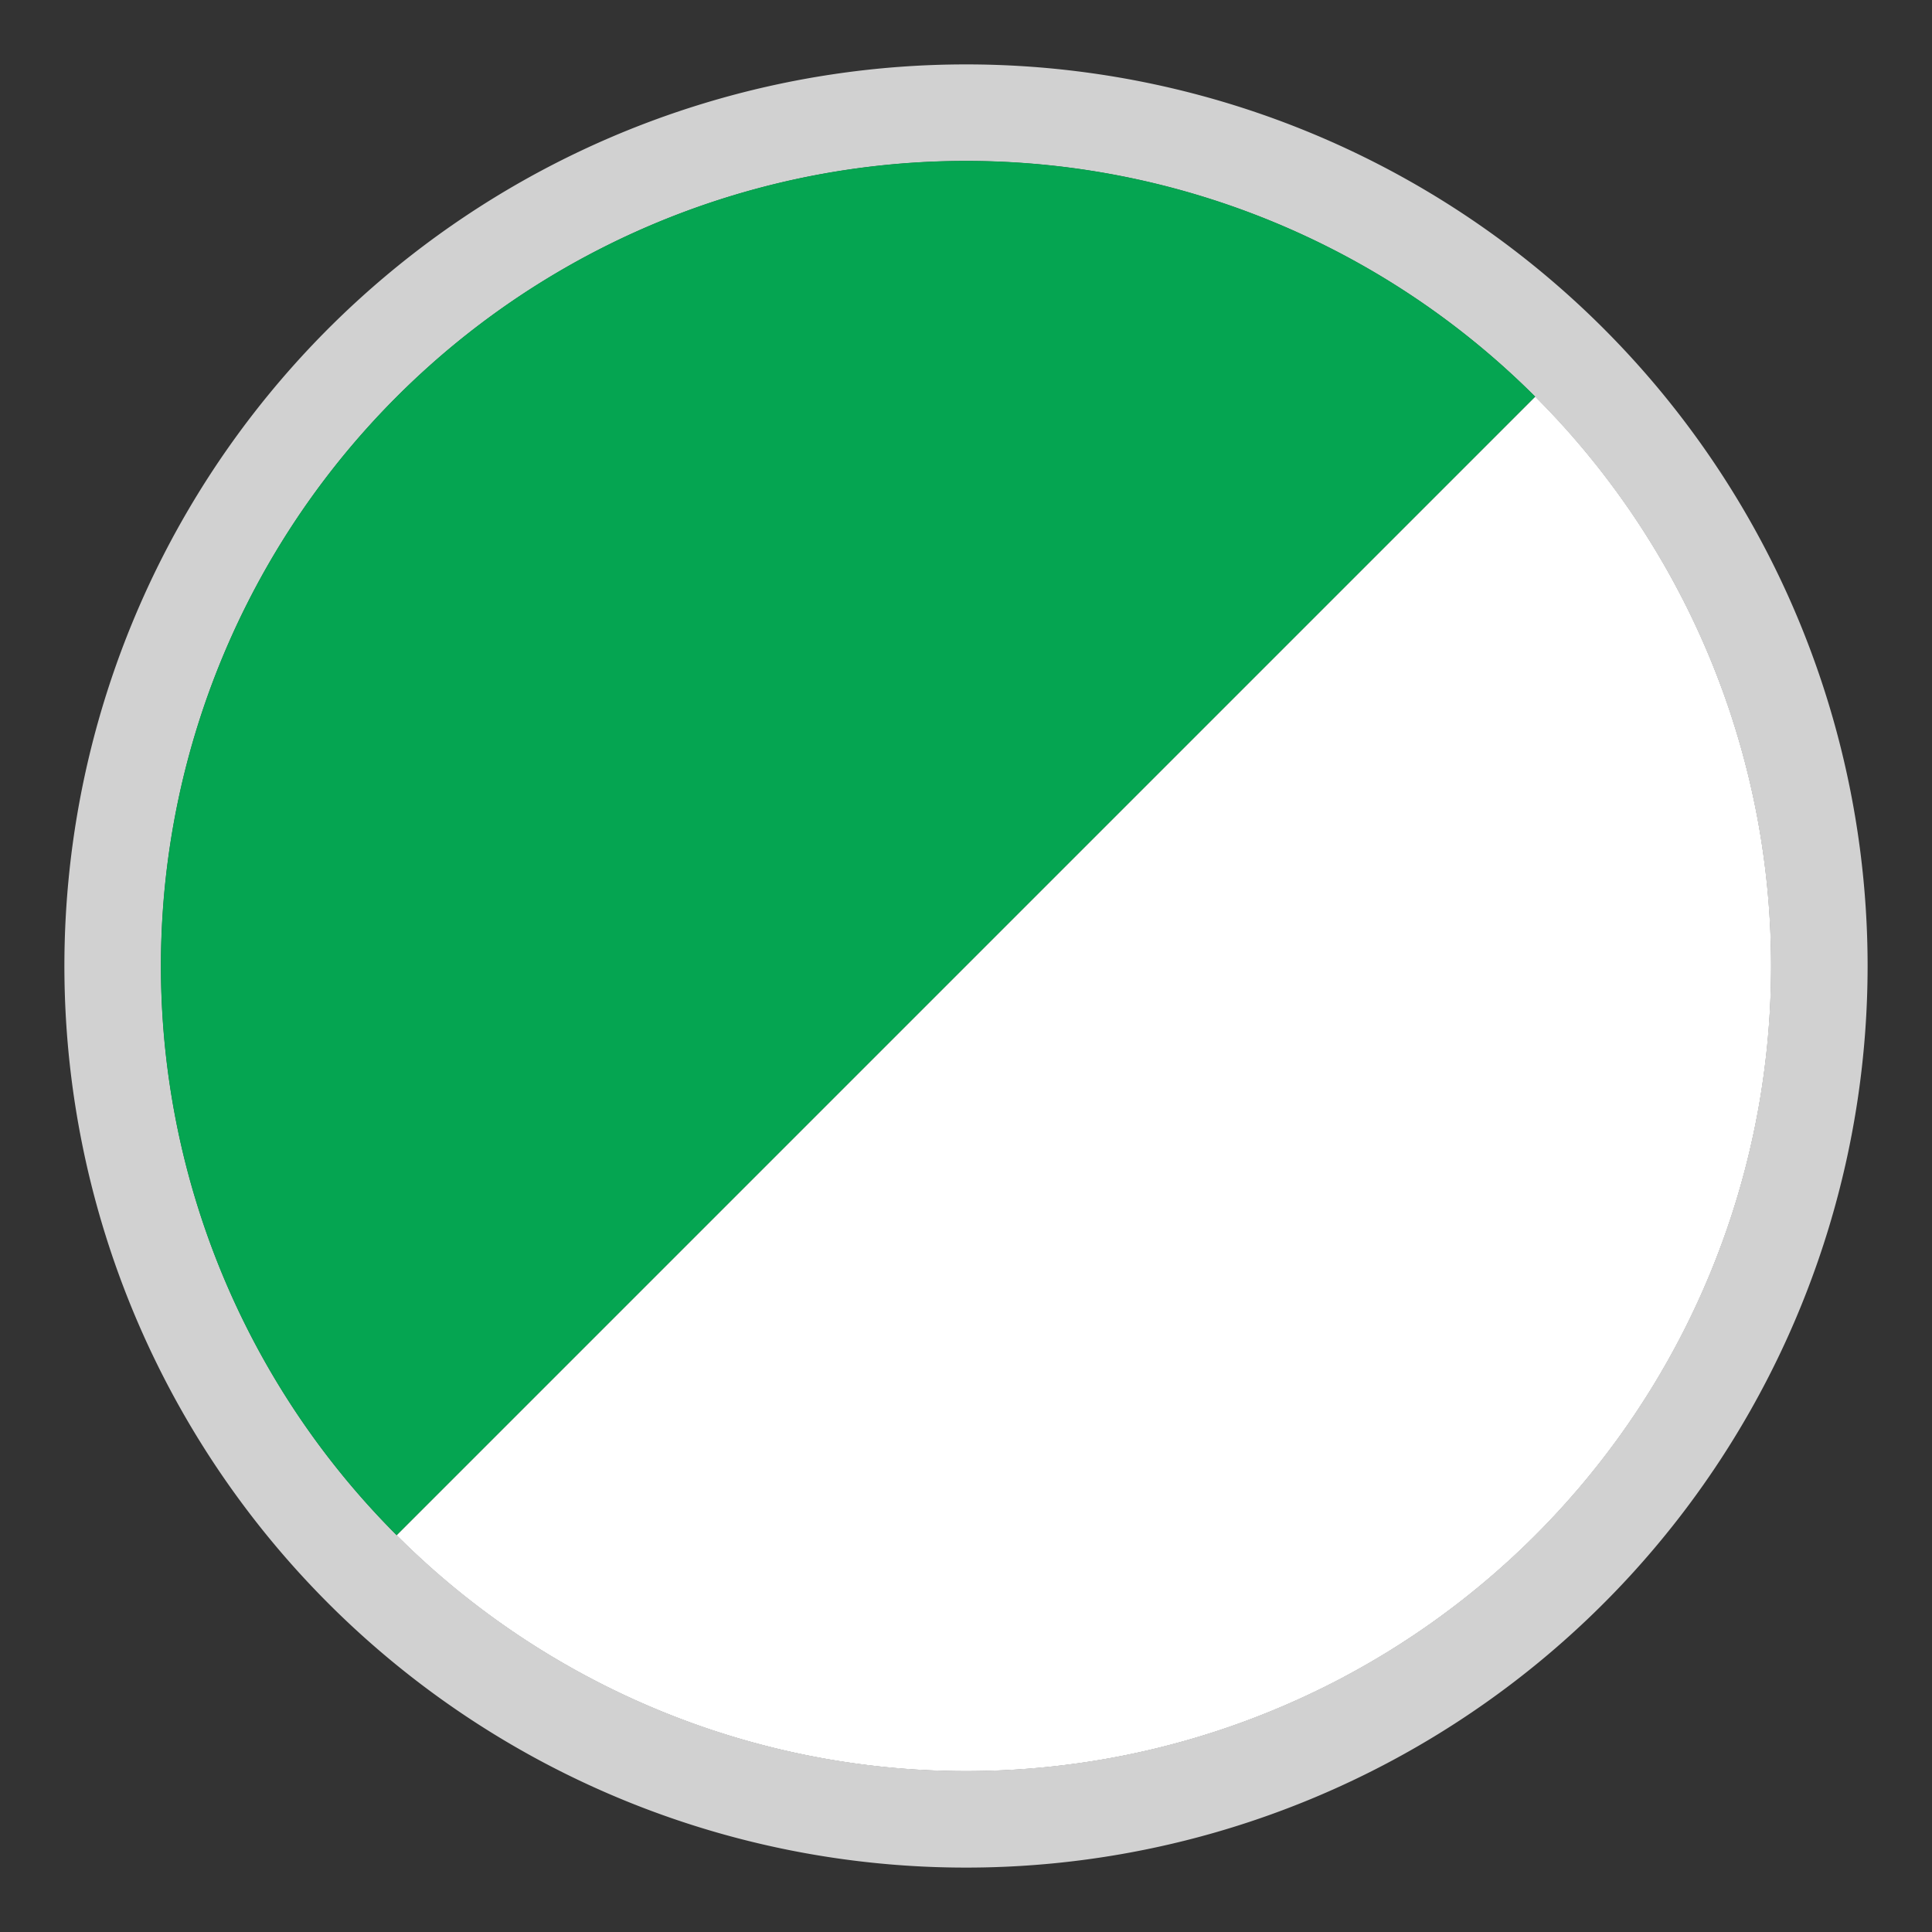<svg viewBox="0 0 30 30" xmlns="http://www.w3.org/2000/svg" data-sanitized-data-name="Livello 1" data-name="Livello 1" id="Livello_1"><rect x="0" y="0" width="30" height="30" fill="#333333" stroke="none"/><defs><style>.cls-1{fill:#d1d1d1;}.cls-2{fill:#05a551;}.cls-3{fill:#fff;}</style></defs><path d="M15,2.5A12.5,12.5,0,1,1,2.5,15,12.5,12.5,0,0,1,15,2.5M15,1A14,14,0,1,0,29,15,14,14,0,0,0,15,1Z" class="cls-1"></path><path d="M6.16,23.84A12.5,12.5,0,0,1,23.84,6.16Z" class="cls-2"></path><path d="M6.16,23.84A12.5,12.5,0,0,0,23.84,6.16Z" class="cls-3"></path></svg>